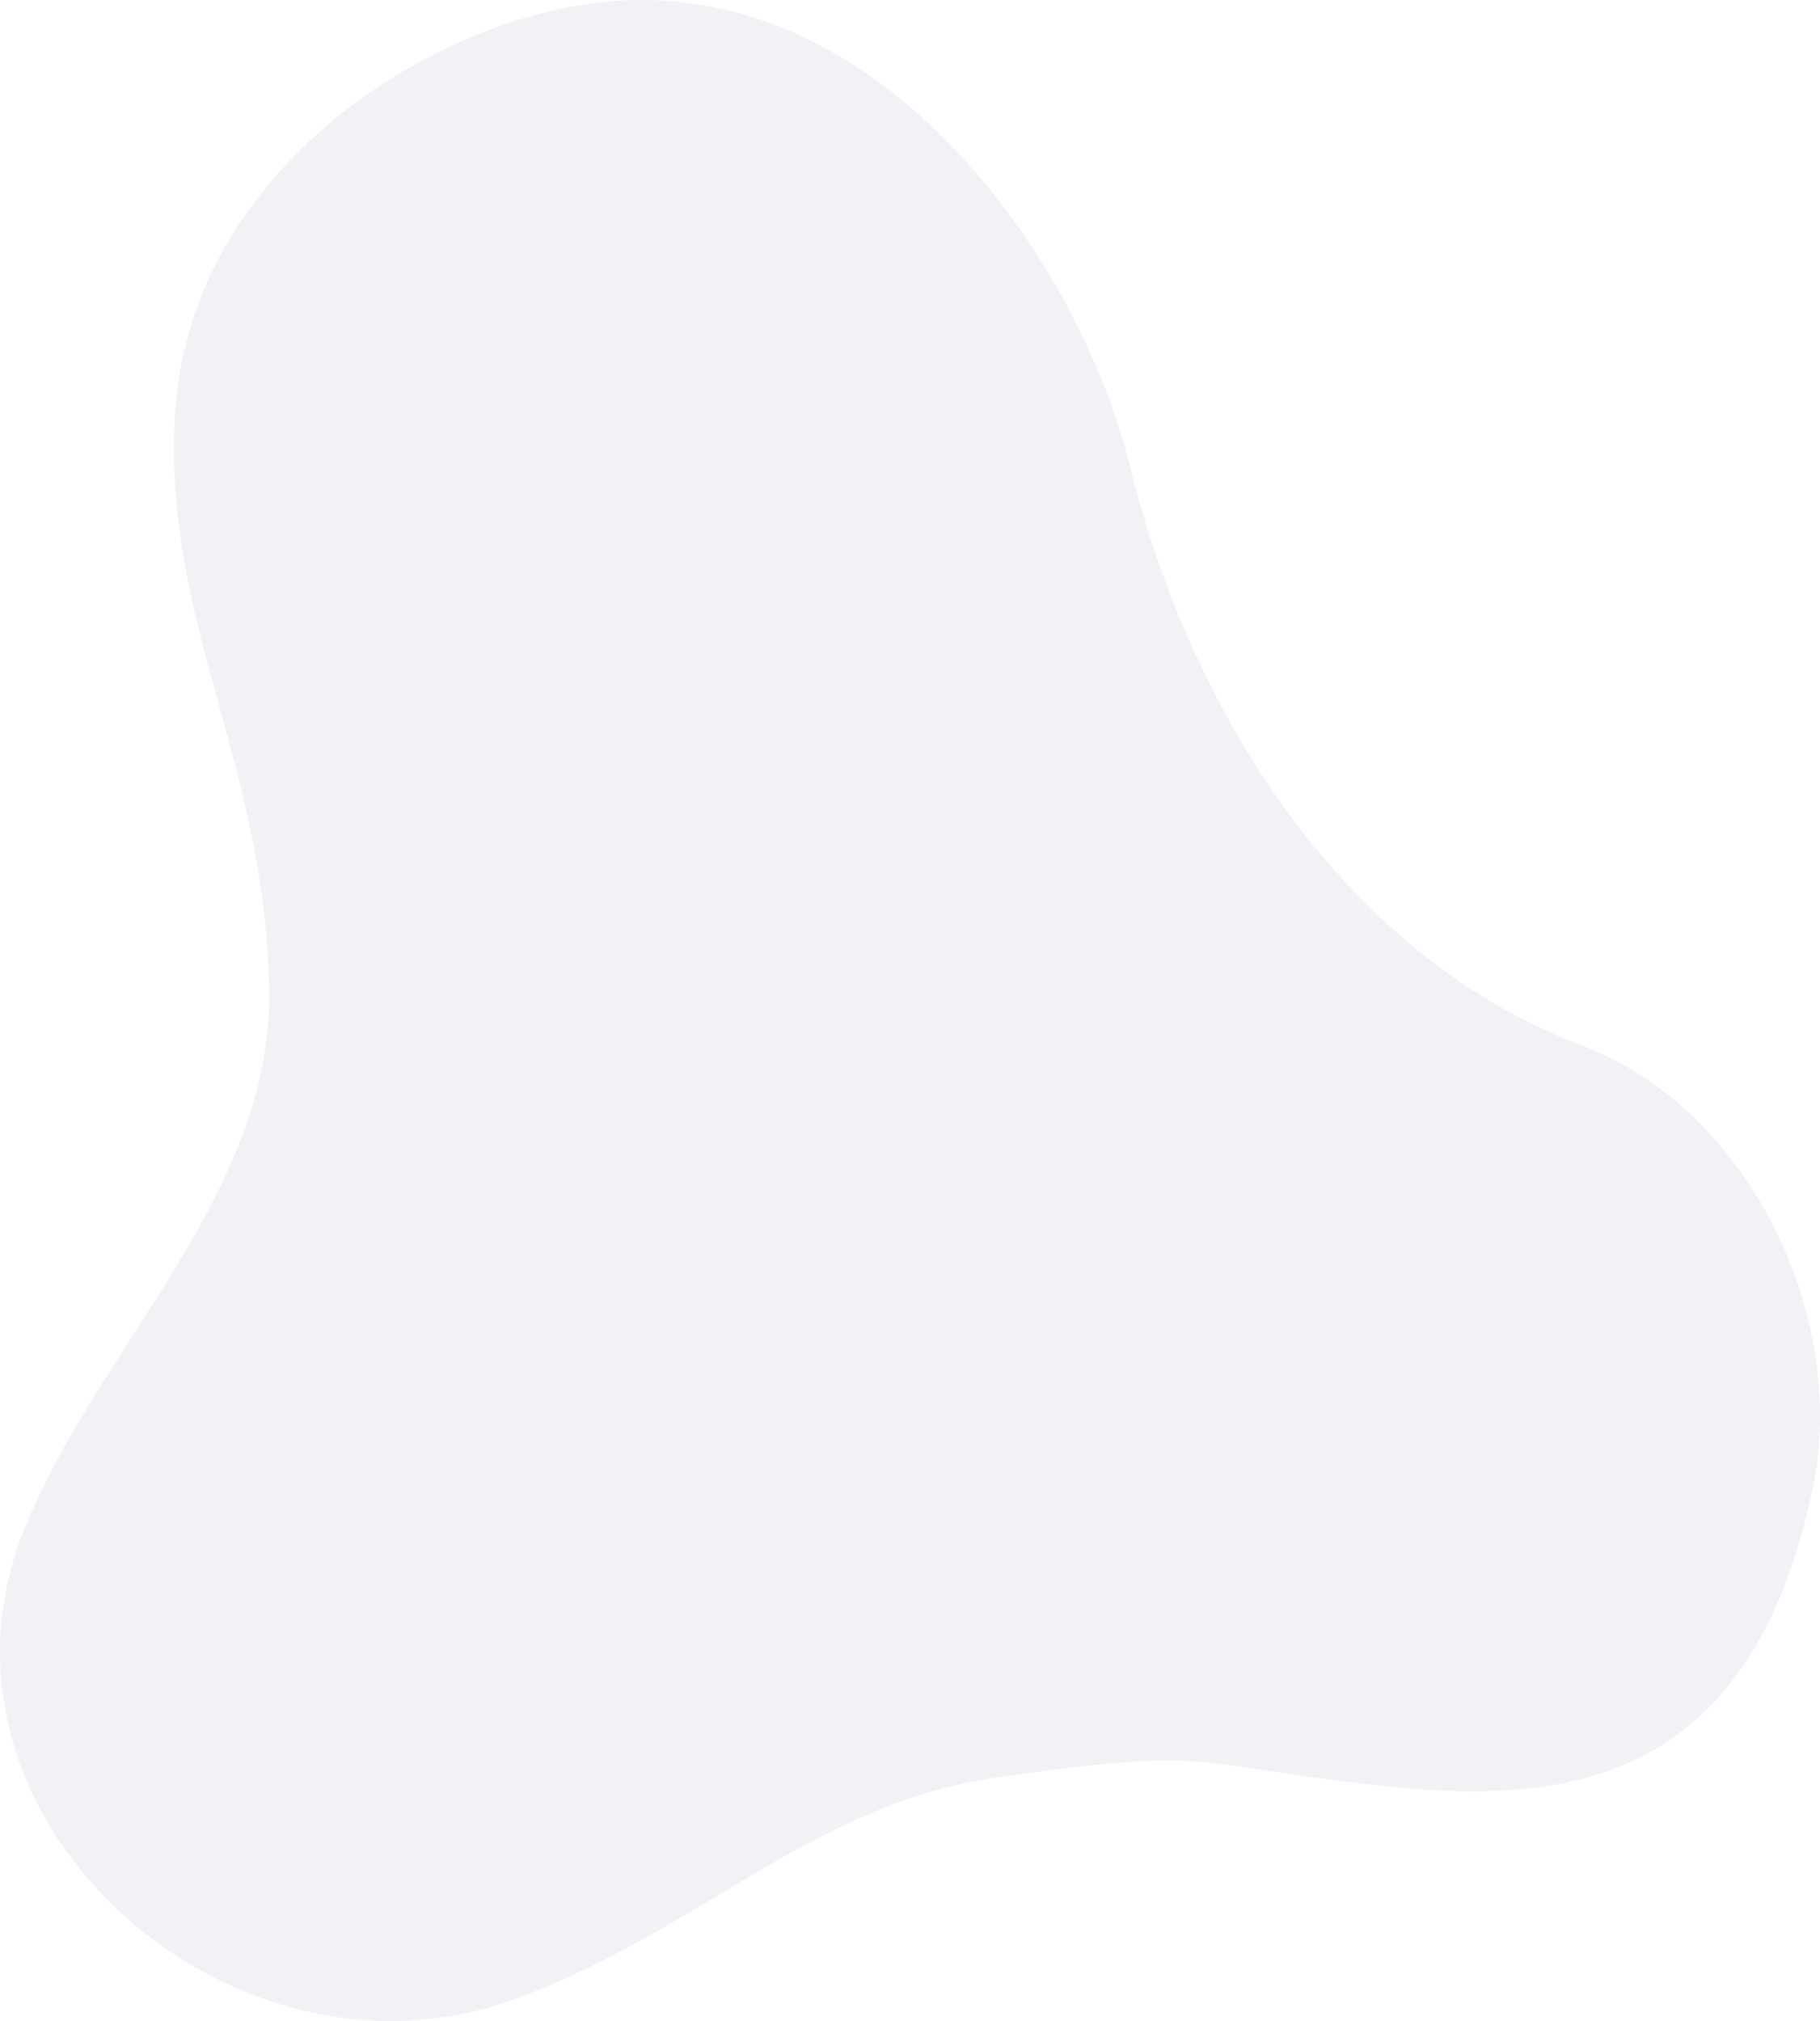<svg xmlns="http://www.w3.org/2000/svg" viewBox="0 0 671.14 745.2"><defs><style>.cls-1{fill:#e8eaee;opacity:0.6;}</style></defs><g id="Layer_2" data-name="Layer 2"><g id="bg"><path class="cls-1" d="M64.39,154.83c-3.58,75.63,33.53,127.67,34.85,210,1.19,74.8-61.49,130-89.15,196.33-45.92,107.2,73.78,214.64,179.53,176.07,68.81-25.1,109.34-72,178.26-81.82,78.58-11.17,69.38-5.37,134.39,2.33,68.15,8.08,142.37,6,166.25-109.27,12.8-61.76-22.11-139.28-85.93-163.28-79.9-30.06-141.07-112.68-165.89-213.27C397.39,93.63,320.87-15.25,214.5,1.78,152.5,11.7,68.61,65.91,64.39,154.83Z"/></g></g></svg>